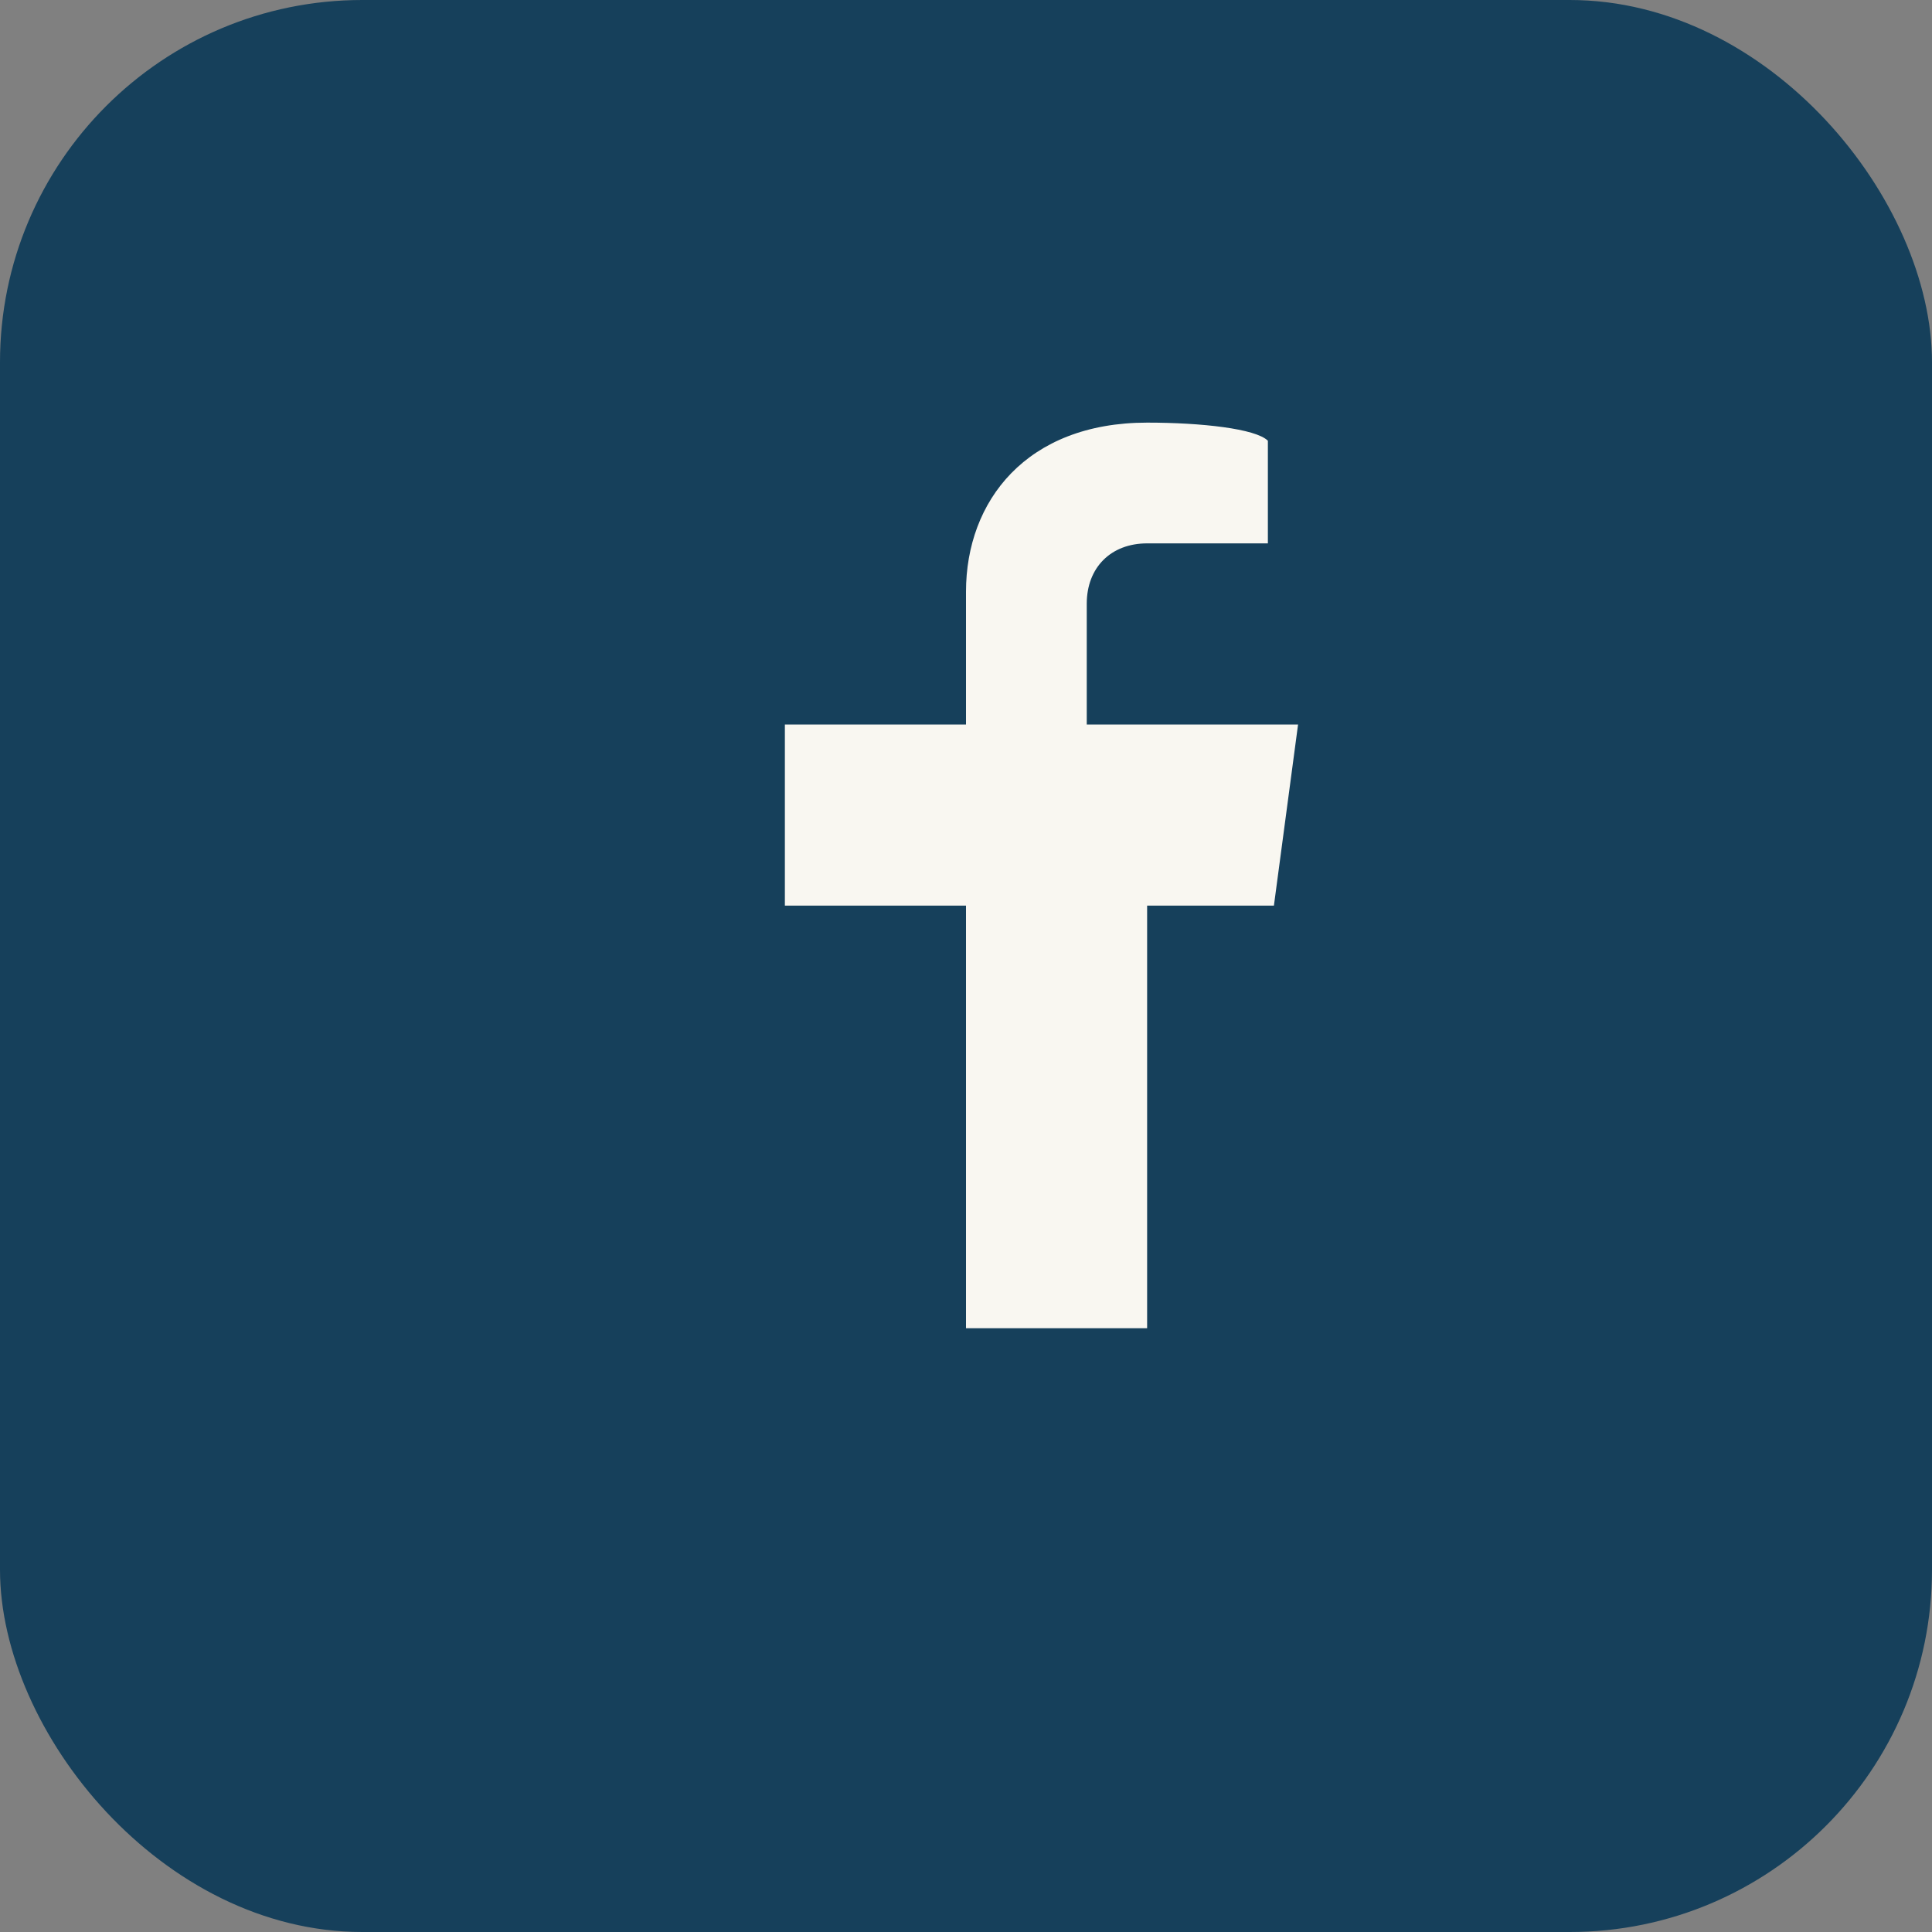 <?xml version="1.0" encoding="UTF-8"?>
<svg xmlns="http://www.w3.org/2000/svg" width="32" height="32" viewBox="0 0 32 32"><rect x="0" y="0" width="32" height="32" fill="#808080" stroke="none"/><rect width="32" height="32" rx="6" fill="#16405B"/><path d="M21 12h-3v-2c0-.6.4-1 1-1h2V7.3C20.8 7.1 19.9 7 19 7c-2 0-3 1.3-3 2.8V12H13v3h3v7h3v-7h2.1l.4-3z" fill="#F9F7F1"/></svg>